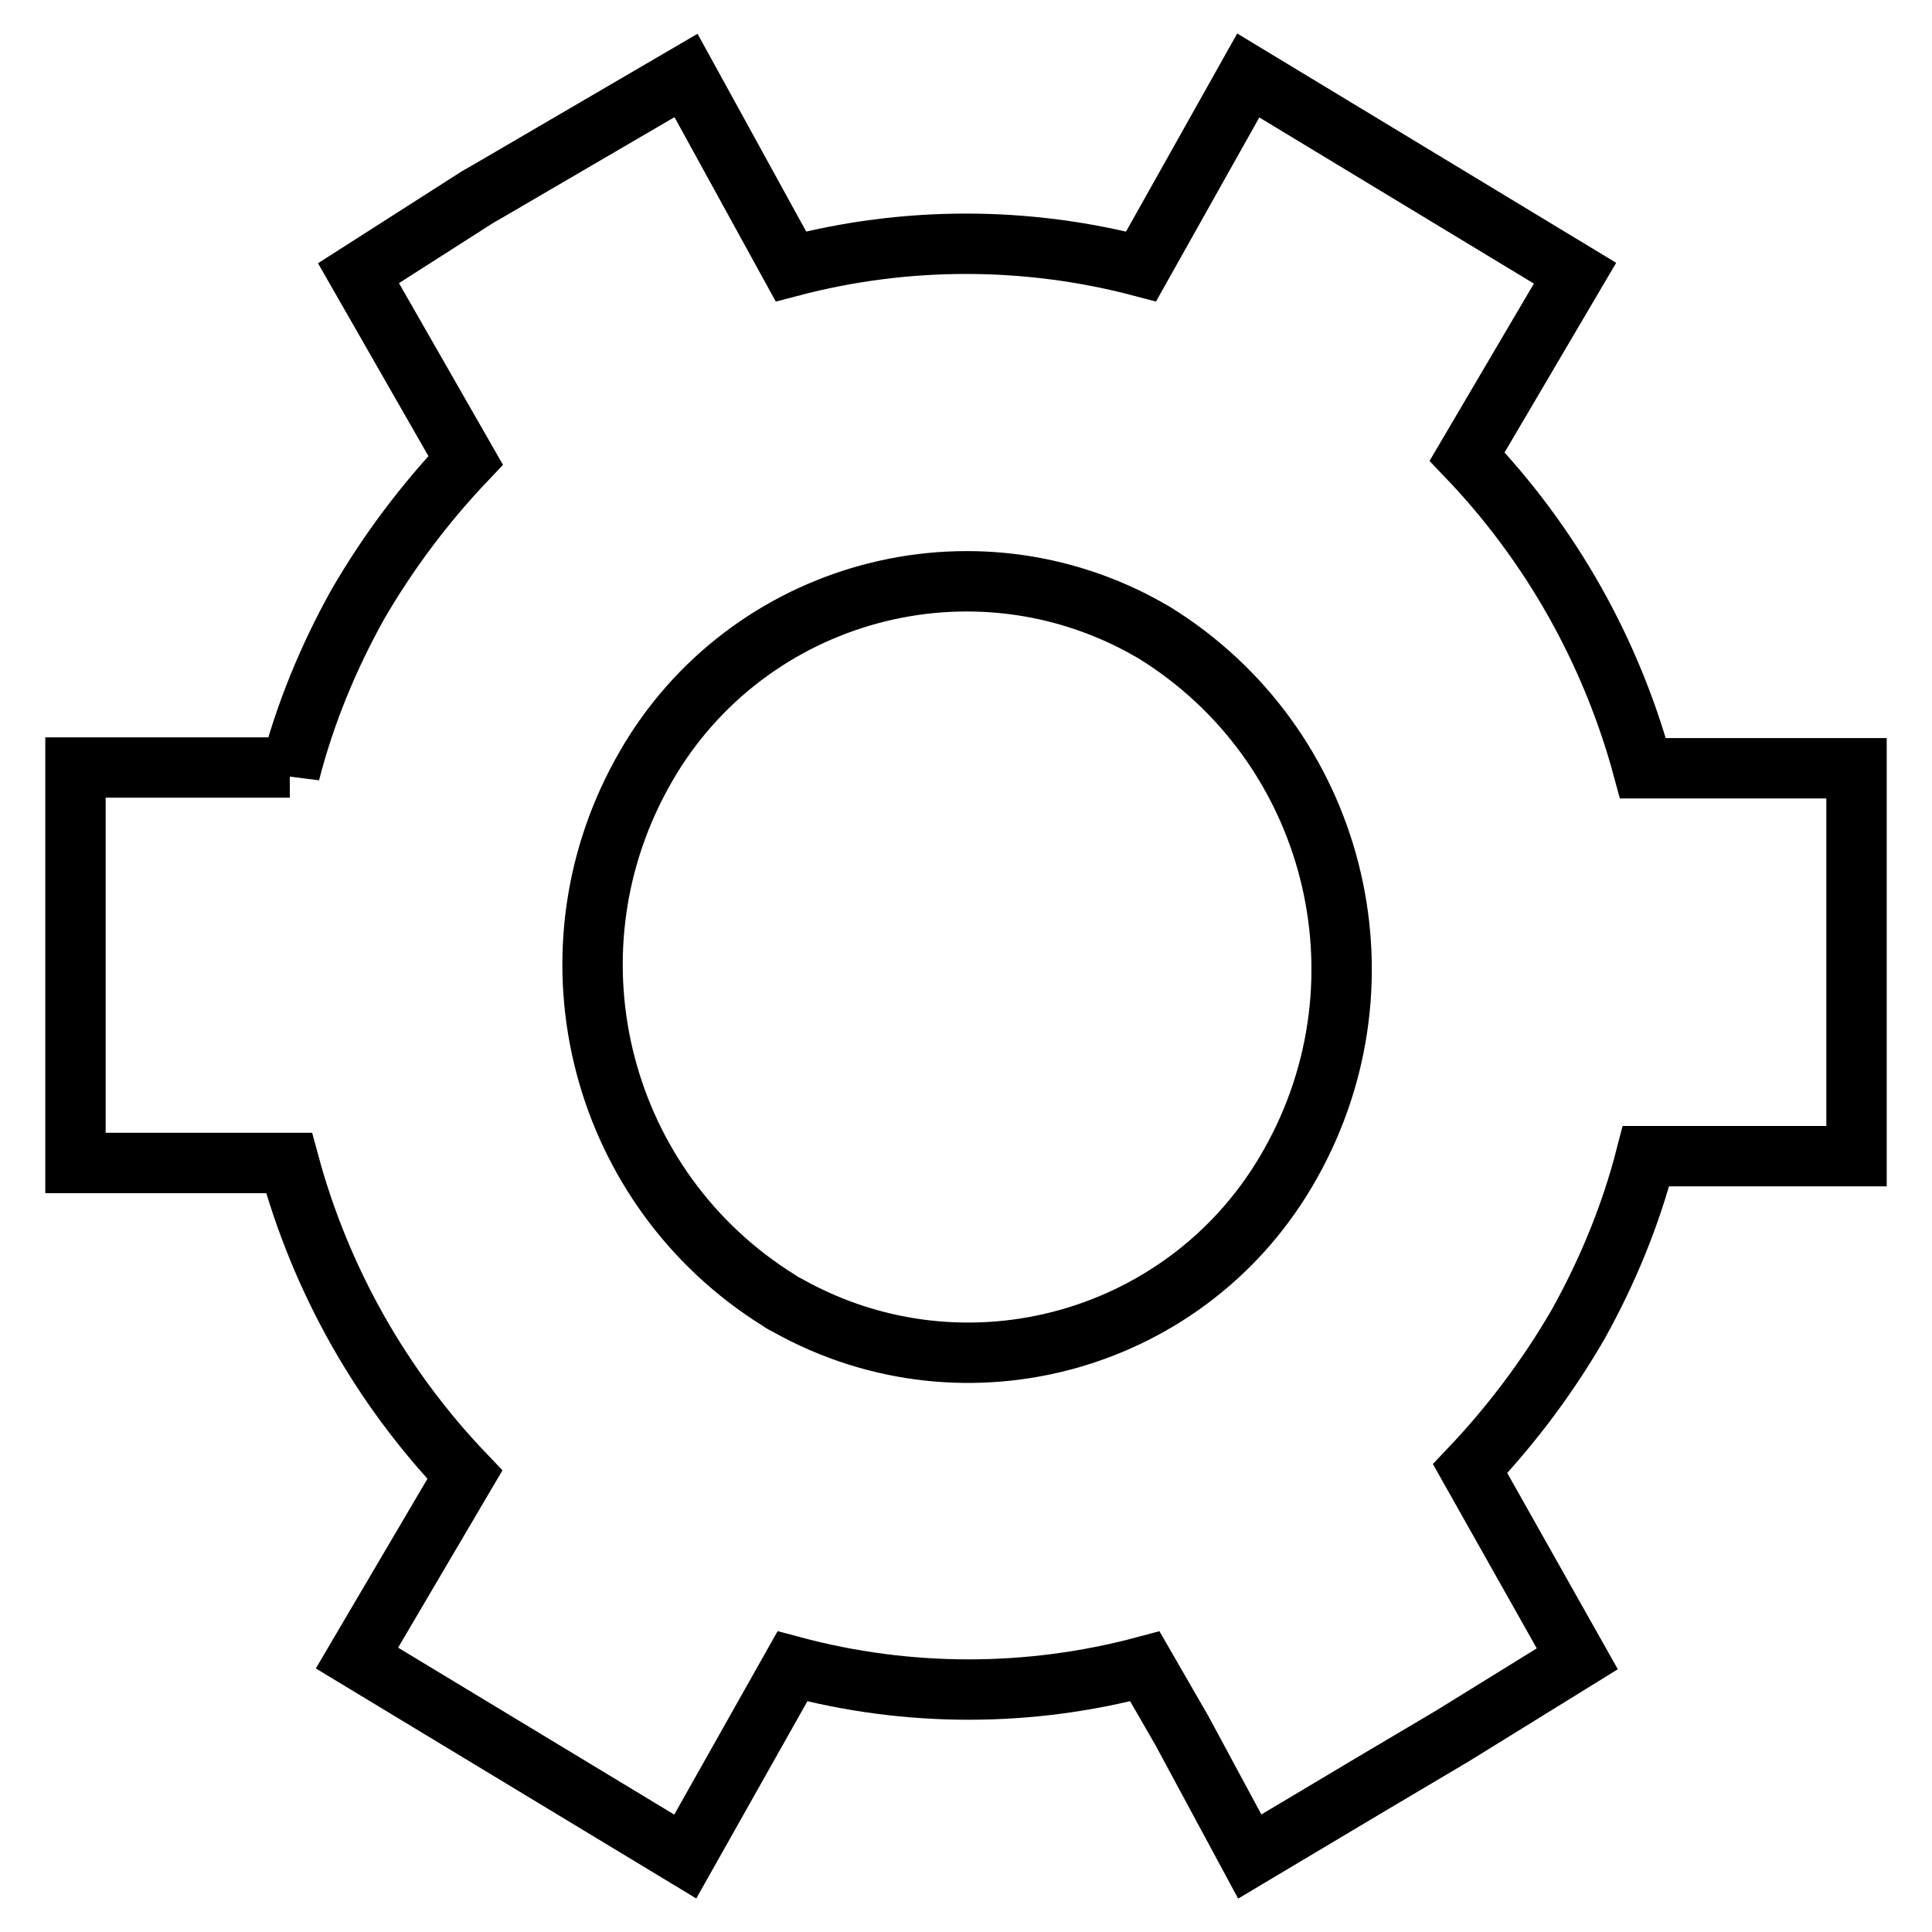 <?xml version="1.0" encoding="utf-8"?>
<!-- Svg Vector Icons : http://www.onlinewebfonts.com/icon -->
<!DOCTYPE svg PUBLIC "-//W3C//DTD SVG 1.1//EN" "http://www.w3.org/Graphics/SVG/1.1/DTD/svg11.dtd">
<svg version="1.1" xmlns="http://www.w3.org/2000/svg" xmlns:xlink="http://www.w3.org/1999/xlink" x="0px" y="0px" viewBox="0 0 256 256" enable-background="new 0 0 256 256" xml:space="preserve">
<g> <path stroke-width="8" fill-opacity="0" stroke="#000000"  d="M246,134.4v-32.6h-28.3c-4.2-15.5-12.2-29.7-23.3-41.3l14.3-24.3L165.4,10l-14.2,25.3 c-15.2-4-31.2-4-46.4,0L90.9,10L64.7,25.3l-1.4,0.8L47.5,36.2L61.7,61c-5.5,5.8-10.3,12.2-14.3,19.1c-3.9,7-7,14.5-9,22.3v-0.7H10 v52.4h28.3c4.2,15.5,12.2,29.7,23.3,41.3l-14.3,24.3L90.8,246l14.2-25.2c15.3,4.1,31.4,4.1,46.7,0l4.9,8.5l9,16.7l16.1-9.6 l10.8-6.4l16.5-10.2l-14.2-25.2c5.5-5.8,10.3-12.2,14.3-19.1c3.9-7,7-14.5,9-22.3H246V134.4z M103.2,172.3 C79.6,157.6,71.6,127,85,102.6c12.9-23.7,42.6-32.5,66.3-19.7c0.5,0.3,1.1,0.6,1.6,0.9c24,14.8,31.9,45.9,18.1,70.4 c-13.2,23.6-43,32-66.6,18.8C104,172.8,103.6,172.6,103.2,172.3z"/></g>
</svg>
